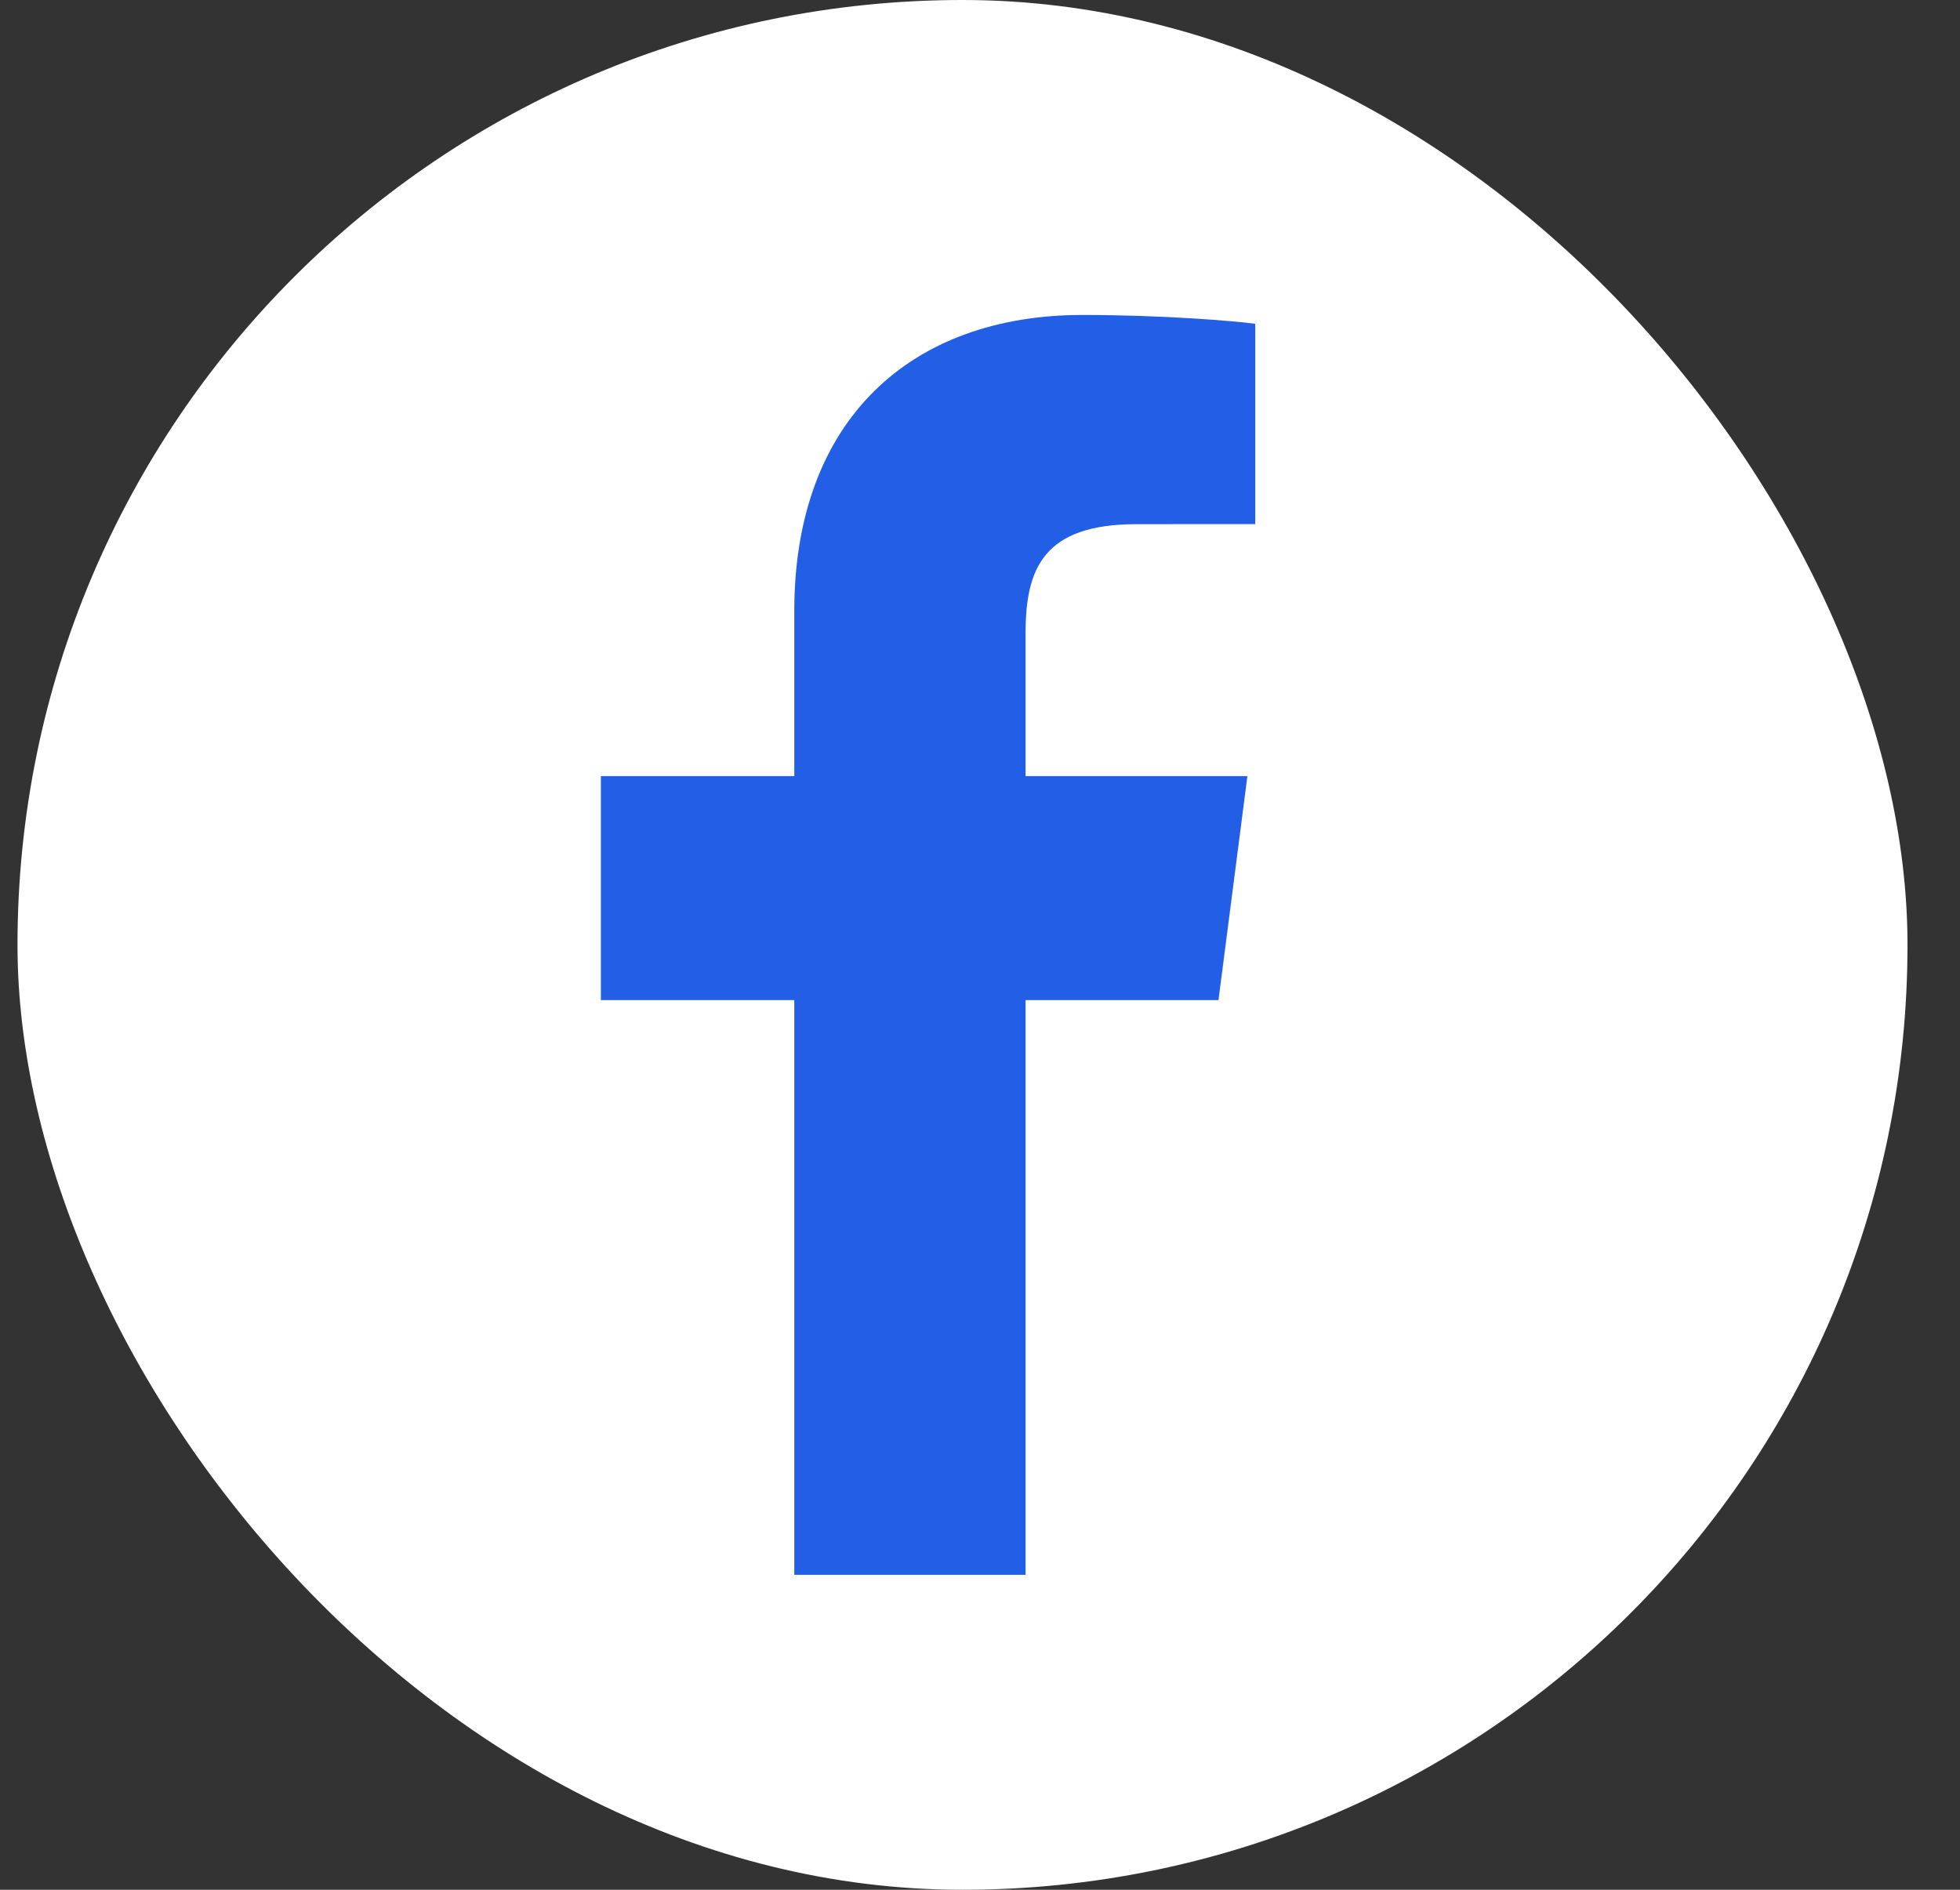 <?xml version="1.0" encoding="UTF-8"?> <svg xmlns="http://www.w3.org/2000/svg" width="28" height="27" viewBox="0 0 28 27" fill="none"><rect x="0" y="0" width="28" height="27" fill="#333333" stroke="none"/> <rect x="0.25" width="27" height="27" rx="13.5" fill="white"></rect> <path d="M14.651 22.5V14.289H17.407L17.82 11.089H14.651V9.046C14.651 8.12 14.909 7.489 16.237 7.489L17.932 7.488V4.626C17.639 4.587 16.633 4.5 15.463 4.5C13.02 4.5 11.347 5.991 11.347 8.73V11.089H8.584V14.289H11.347V22.5L14.651 22.5Z" fill="#235FE6"></path> </svg> 